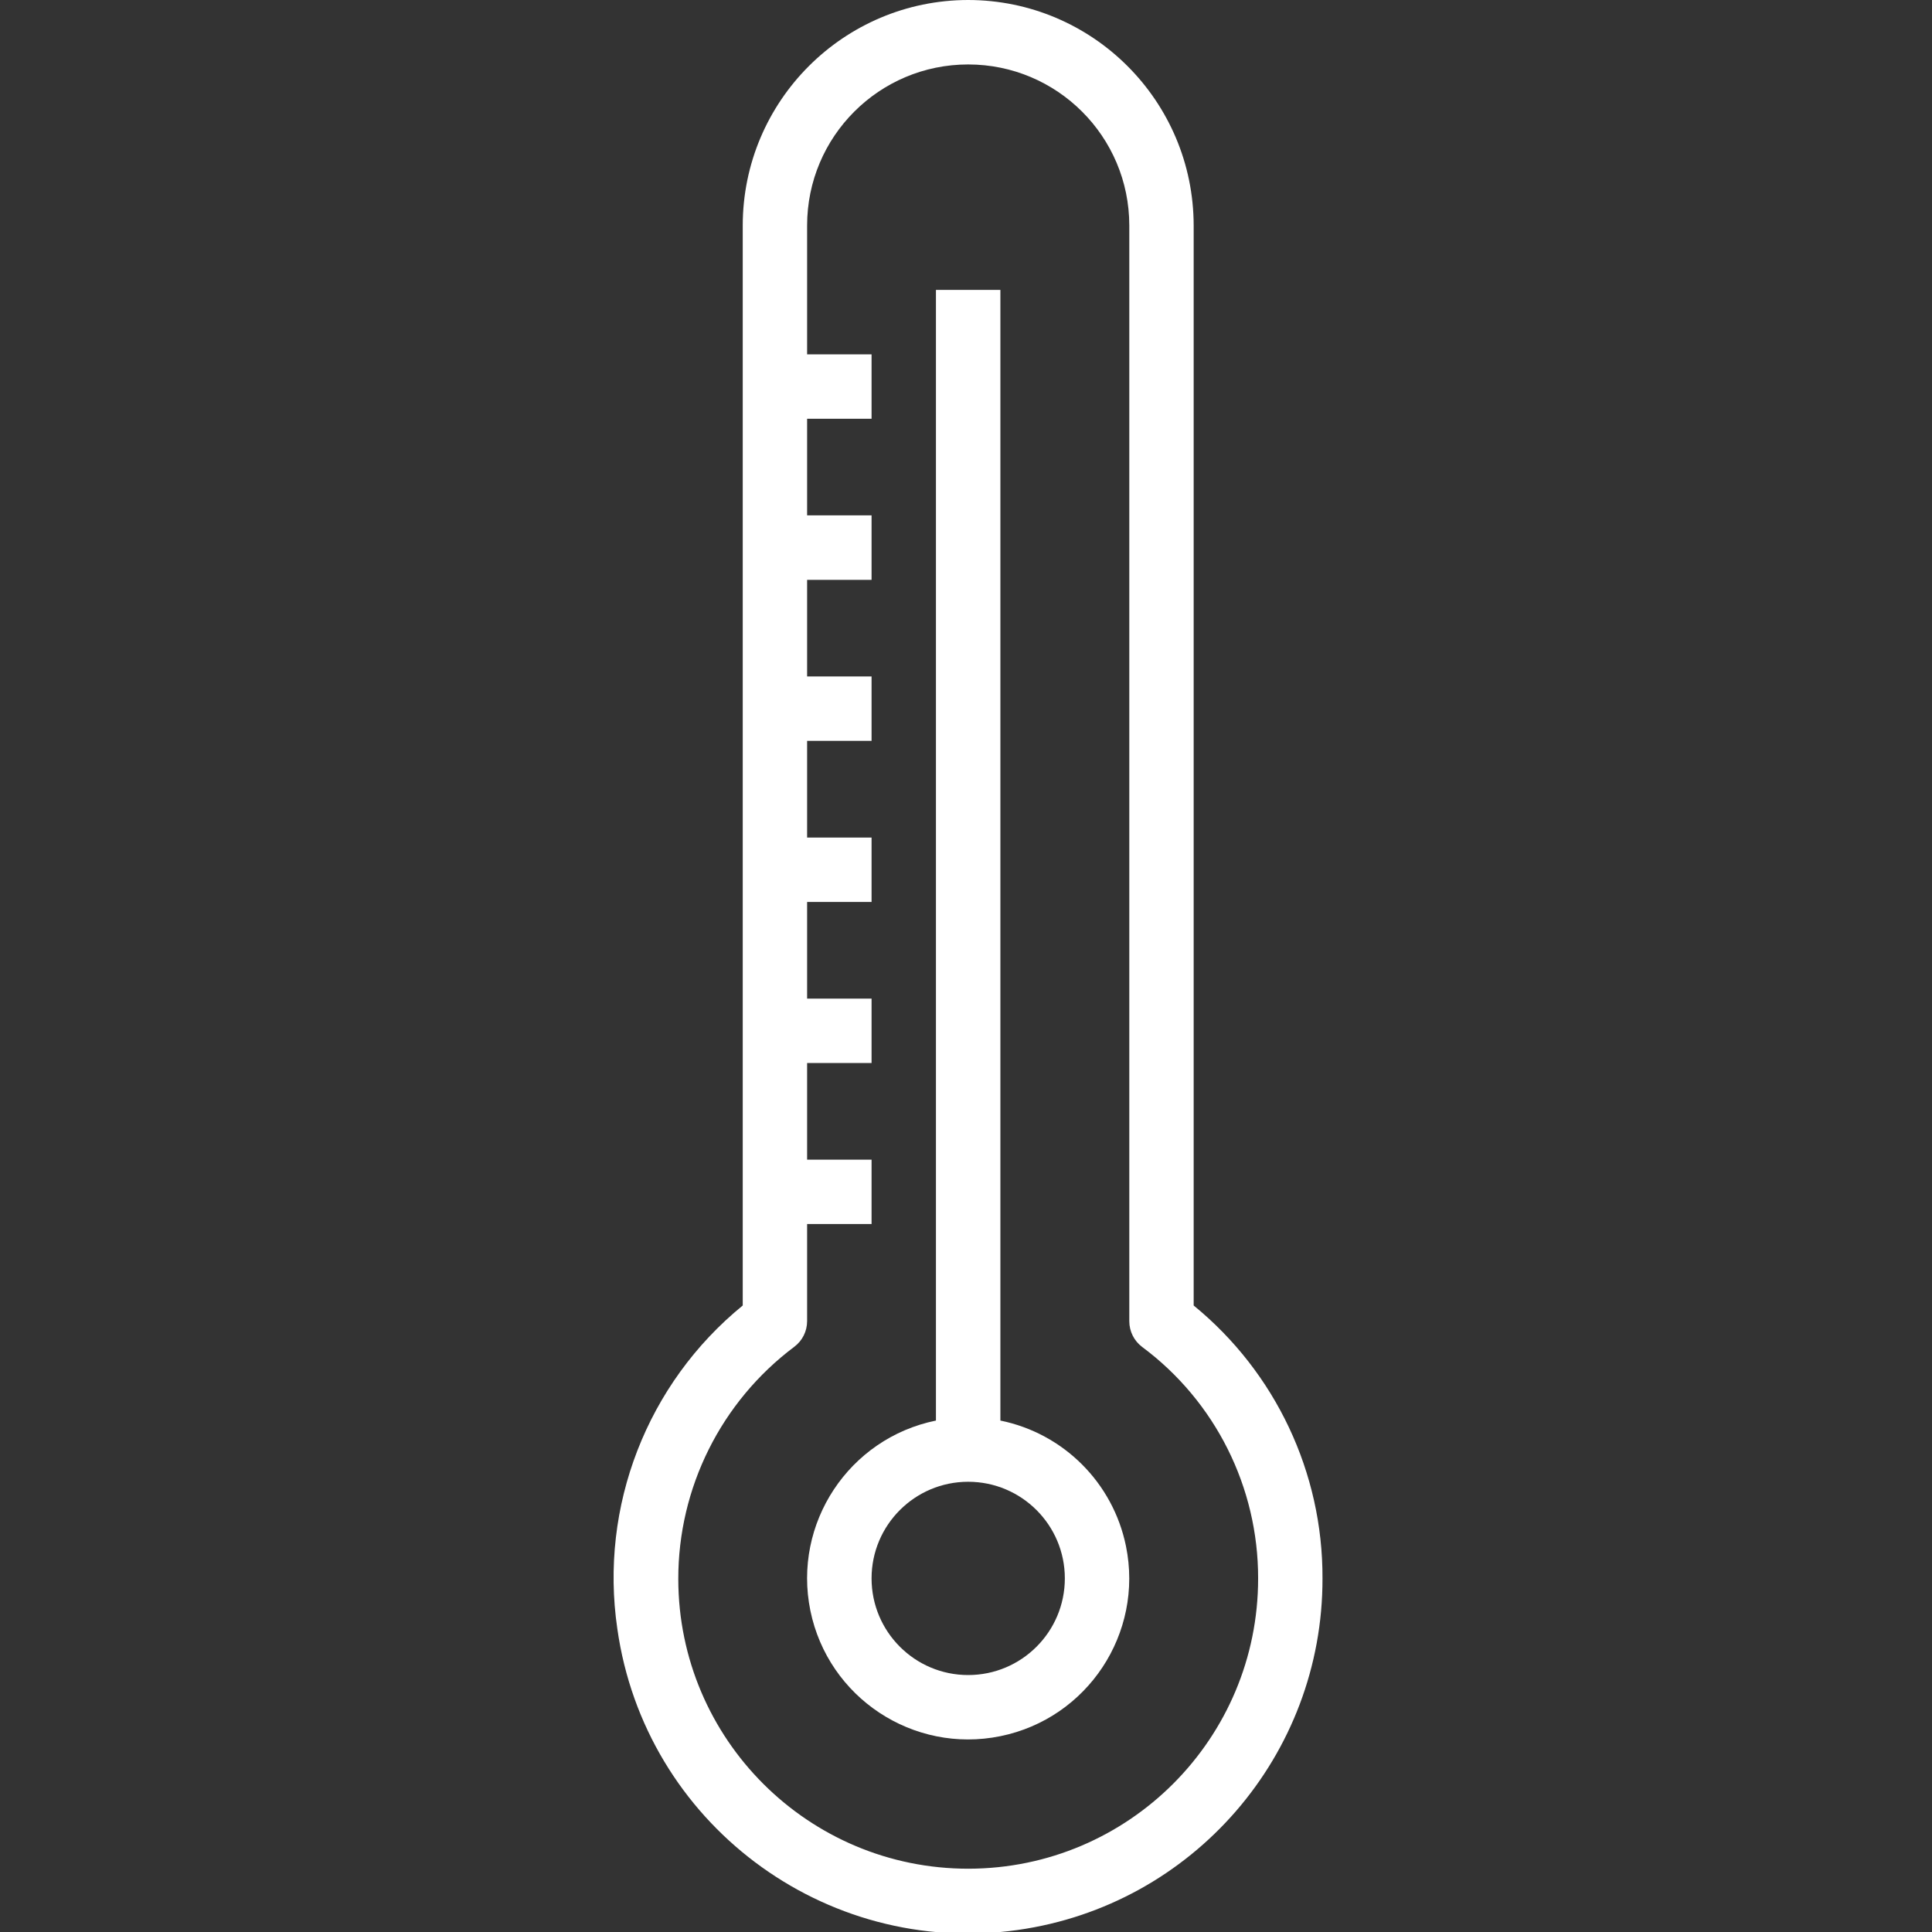 <svg width="25" height="25" viewBox="0 0 25 25" fill="none" xmlns="http://www.w3.org/2000/svg">
    <rect x="0" y="0" width="25" height="25" fill="#333333" stroke="none"/>
    <g>
        <path d="M12.528 0C10.918 0.002 9.612 1.307 9.611 2.918V16.893C8.372 17.904 7.756 19.493 7.988 21.075C8.342 23.582 10.662 25.328 13.169 24.974C15.435 24.654 17.118 22.712 17.113 20.424C17.118 19.056 16.505 17.759 15.446 16.893V2.918C15.444 1.307 14.139 0.002 12.528 0V0ZM16.28 20.424C16.282 22.496 14.605 24.178 12.533 24.181C10.462 24.183 8.78 22.506 8.777 20.434C8.775 19.252 9.331 18.138 10.277 17.428C10.383 17.349 10.444 17.226 10.444 17.095V15.839H11.278V15.006H10.444V13.755H11.278V12.922H10.444V11.671H11.278V10.838H10.444V9.587H11.278V8.753H10.444V7.503H11.278V6.669H10.444V5.419H11.278V4.585H10.444V2.918C10.444 1.767 11.377 0.834 12.528 0.834C13.679 0.834 14.613 1.767 14.613 2.918V17.096C14.613 17.227 14.674 17.35 14.779 17.429C15.726 18.133 16.282 19.245 16.28 20.424Z" fill="white"></path>
        <path d="M12.945 18.382V3.751H12.111V18.382C10.984 18.612 10.256 19.713 10.486 20.841C10.717 21.968 11.817 22.696 12.945 22.466C14.073 22.236 14.8 21.135 14.57 20.007C14.403 19.189 13.764 18.549 12.945 18.382ZM12.528 21.675C11.838 21.675 11.278 21.115 11.278 20.424C11.278 19.734 11.838 19.174 12.528 19.174C13.219 19.174 13.779 19.734 13.779 20.424C13.779 21.115 13.219 21.675 12.528 21.675Z" fill="white"></path>
    </g>
</svg>